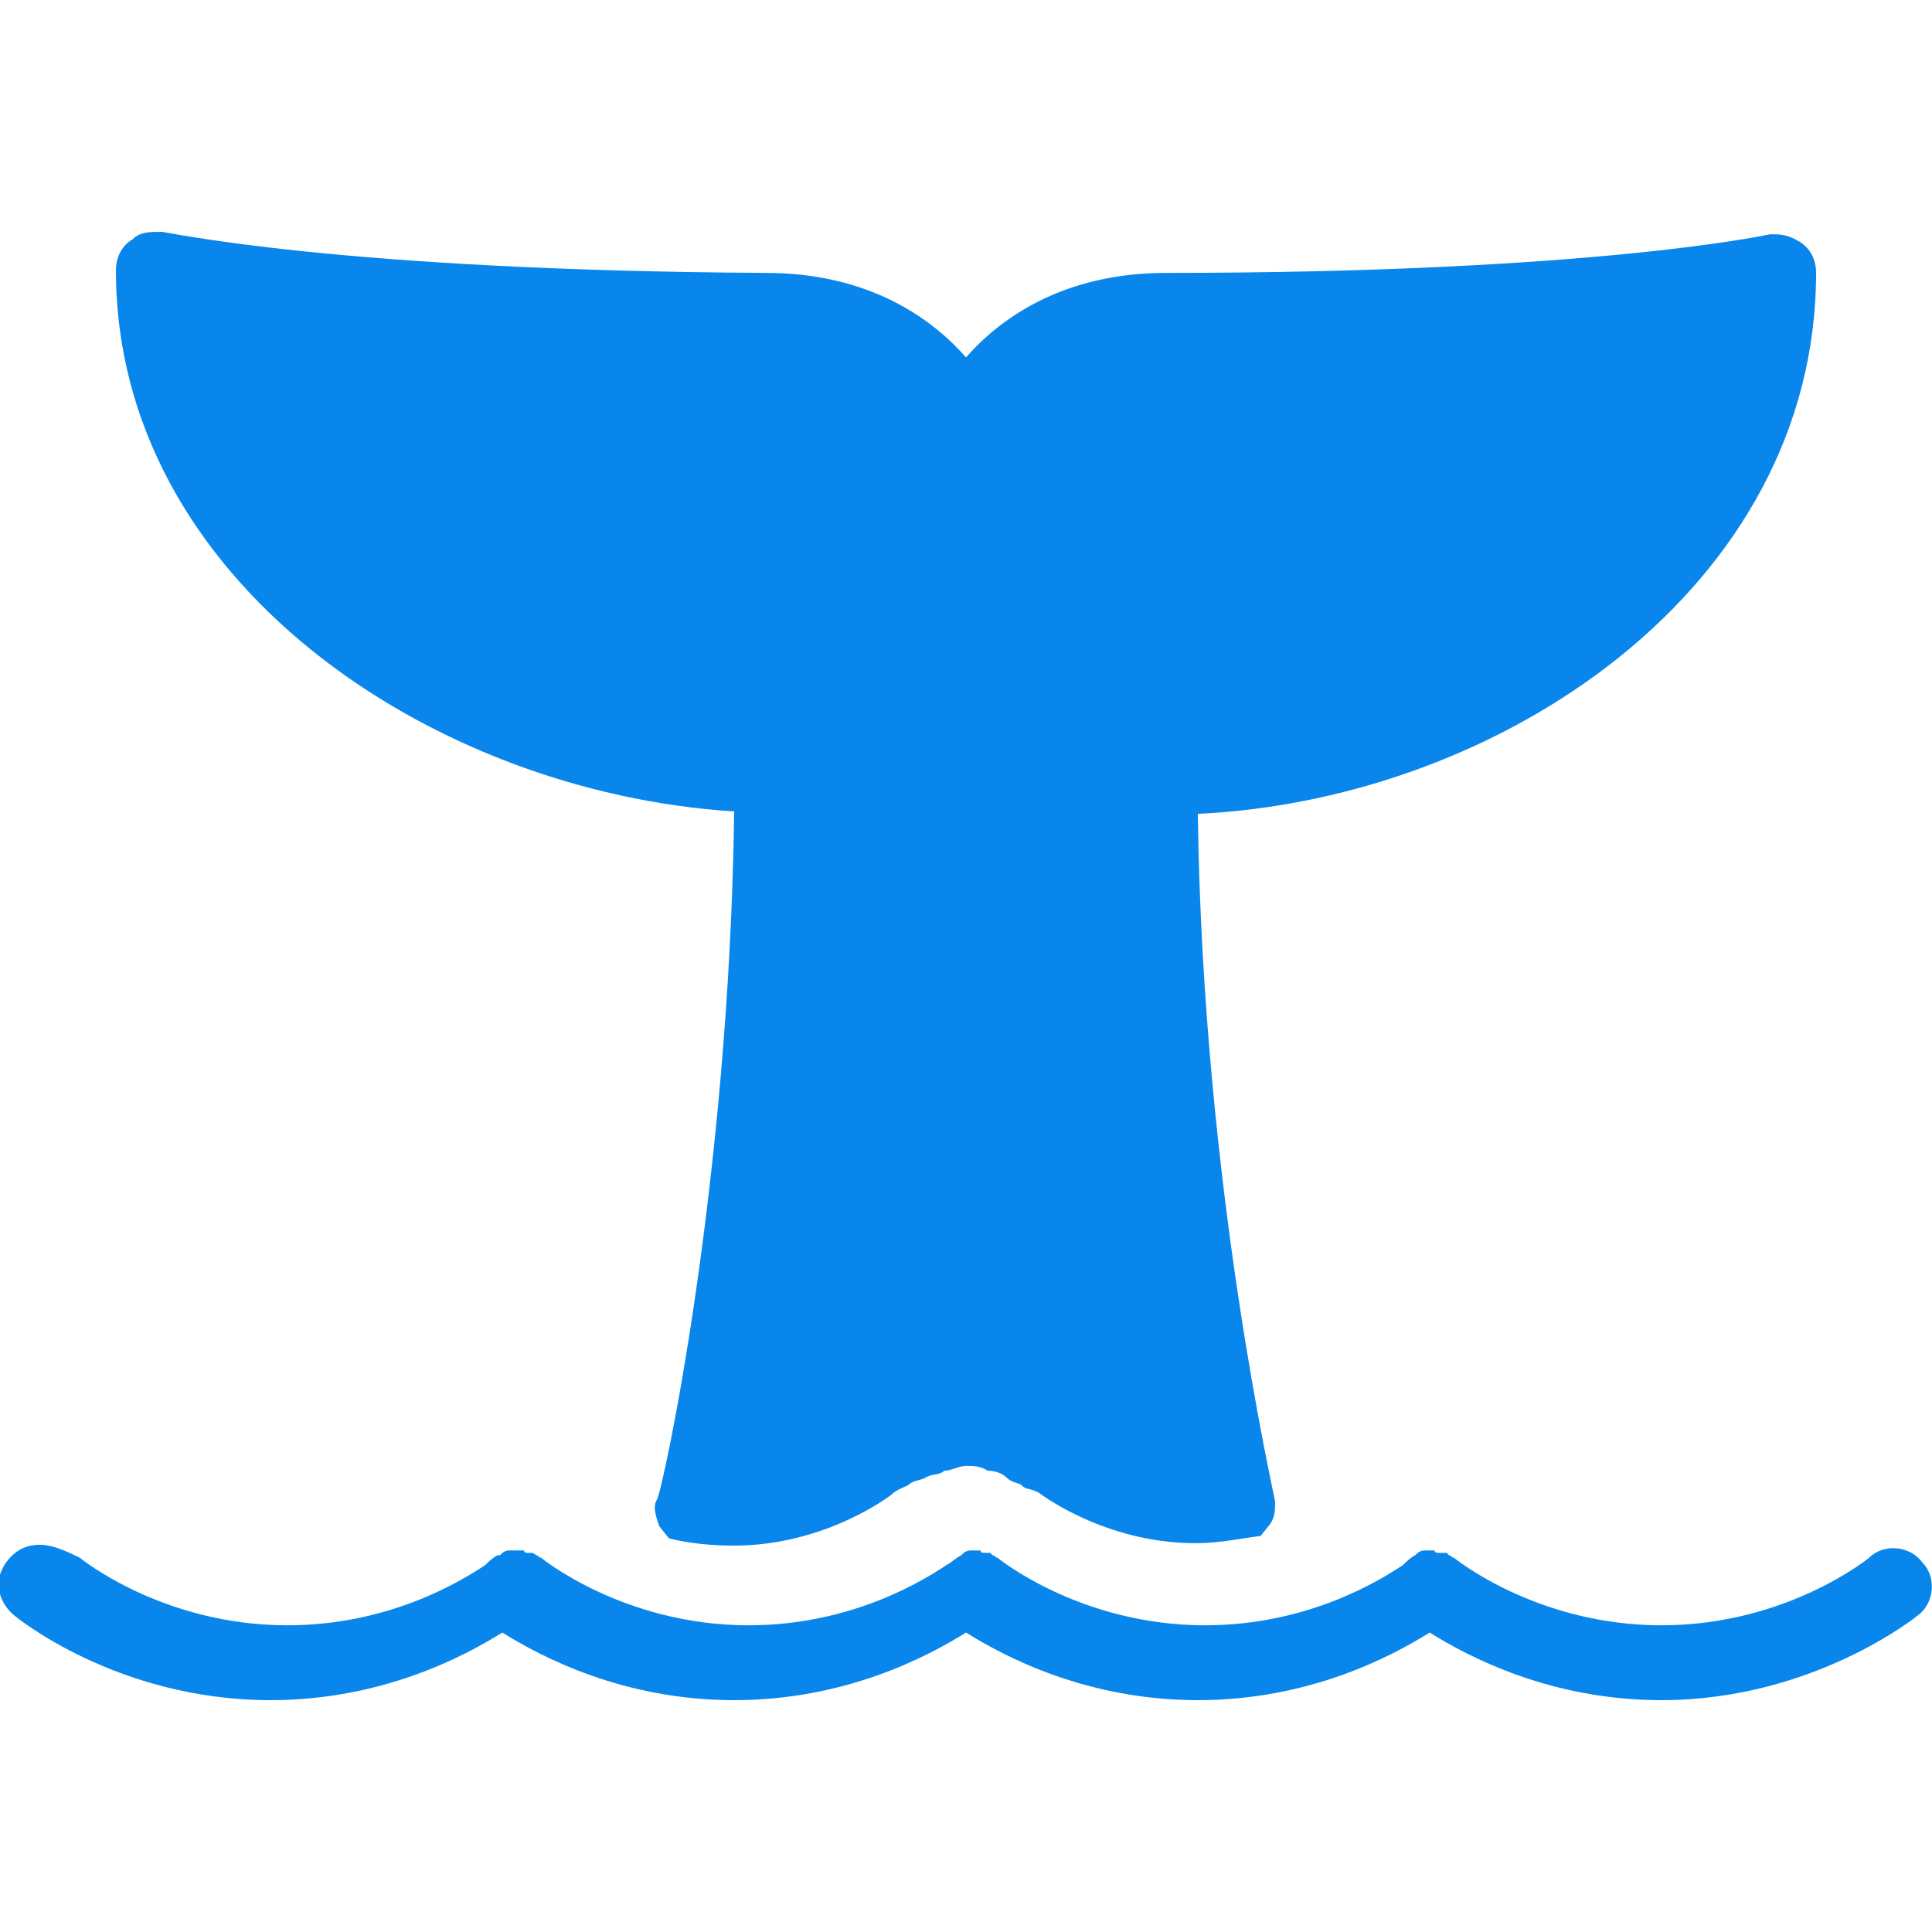 <svg enable-background="new 0 0 80 80" viewBox="0 0 80 80" xmlns="http://www.w3.org/2000/svg"><path d="m6.7 9.6c-.5 0-.9 0-1.2.3-.5.3-.7.8-.7 1.3 0 12.8 13 21.6 25.6 22.4-.2 15.5-3 28.3-3.2 28.5-.2.3 0 .8.1 1.1l.4.5c.8.2 1.7.3 2.7.3 3.8 0 6.5-2.1 6.5-2.1.2-.2.5-.3.7-.4.2-.2.5-.2.7-.3.3-.2.6-.1.8-.3.3 0 .6-.2.9-.2s.6 0 .9.2c.3 0 .6.1.8.3s.5.2.6.3c.2.2.3.1.7.3 0 0 2.7 2.1 6.5 2.1 1 0 1.9-.2 2.7-.3l.4-.5c.2-.3.2-.6.2-.9 0-.2-3-13-3.2-28.5 12.6-.6 25.6-9.4 25.6-22.4 0-.5-.2-1-.7-1.3s-.8-.3-1.2-.3c0 0-7.2 1.6-25 1.6-4.3 0-6.9 1.9-8.3 3.5-1.4-1.6-4-3.5-8.3-3.5-17.7-.1-24.8-1.7-25-1.7zm-5.4 54.4c-.6.1-1.1.6-1.3 1.2s.1 1.3.6 1.7c0 0 4.2 3.5 10.6 3.5 4.6 0 8-1.8 9.6-2.8 1.6 1 5 2.8 9.6 2.8s8-1.8 9.6-2.8c1.6 1 5 2.8 9.6 2.8s8-1.8 9.6-2.8c1.6 1 5 2.8 9.6 2.8 6.3 0 10.6-3.5 10.6-3.5.7-.5.8-1.6.2-2.2-.5-.7-1.6-.8-2.2-.2 0 0-3.4 2.8-8.6 2.8s-8.6-2.8-8.6-2.8c-.1 0-.1-.1-.2-.1 0 0-.1-.1-.1-.1h-.1-.1s0 0-.1 0-.2 0-.2-.1c-.1 0-.2 0-.3 0h-.1c-.2 0-.3.1-.4.2-.2.1-.4.3-.5.4-.9.6-3.9 2.5-8.2 2.5-5.2 0-8.6-2.8-8.6-2.8-.1 0-.1-.1-.2-.1 0 0-.1-.1-.1-.1h-.1-.1c-.1 0-.2 0-.2-.1-.1 0-.2 0-.3 0h-.1c-.2 0-.3.1-.4.2-.2.1-.4.3-.6.4-.9.6-3.9 2.5-8.2 2.5-5.2 0-8.6-2.8-8.6-2.8-.1 0-.1-.1-.2-.1 0 0-.1-.1-.2-.1h-.1-.1s-.1 0-.1-.1c0 0 0 0-.1 0h-.1c-.1 0-.3 0-.4 0-.2 0-.3.1-.4.2 0 0 0 0-.1 0-.2.1-.4.3-.5.4-.9.6-3.9 2.5-8.2 2.5-5.2 0-8.6-2.8-8.6-2.8-1-.5-1.5-.6-2-.5z" fill="#0886eb"/></svg>